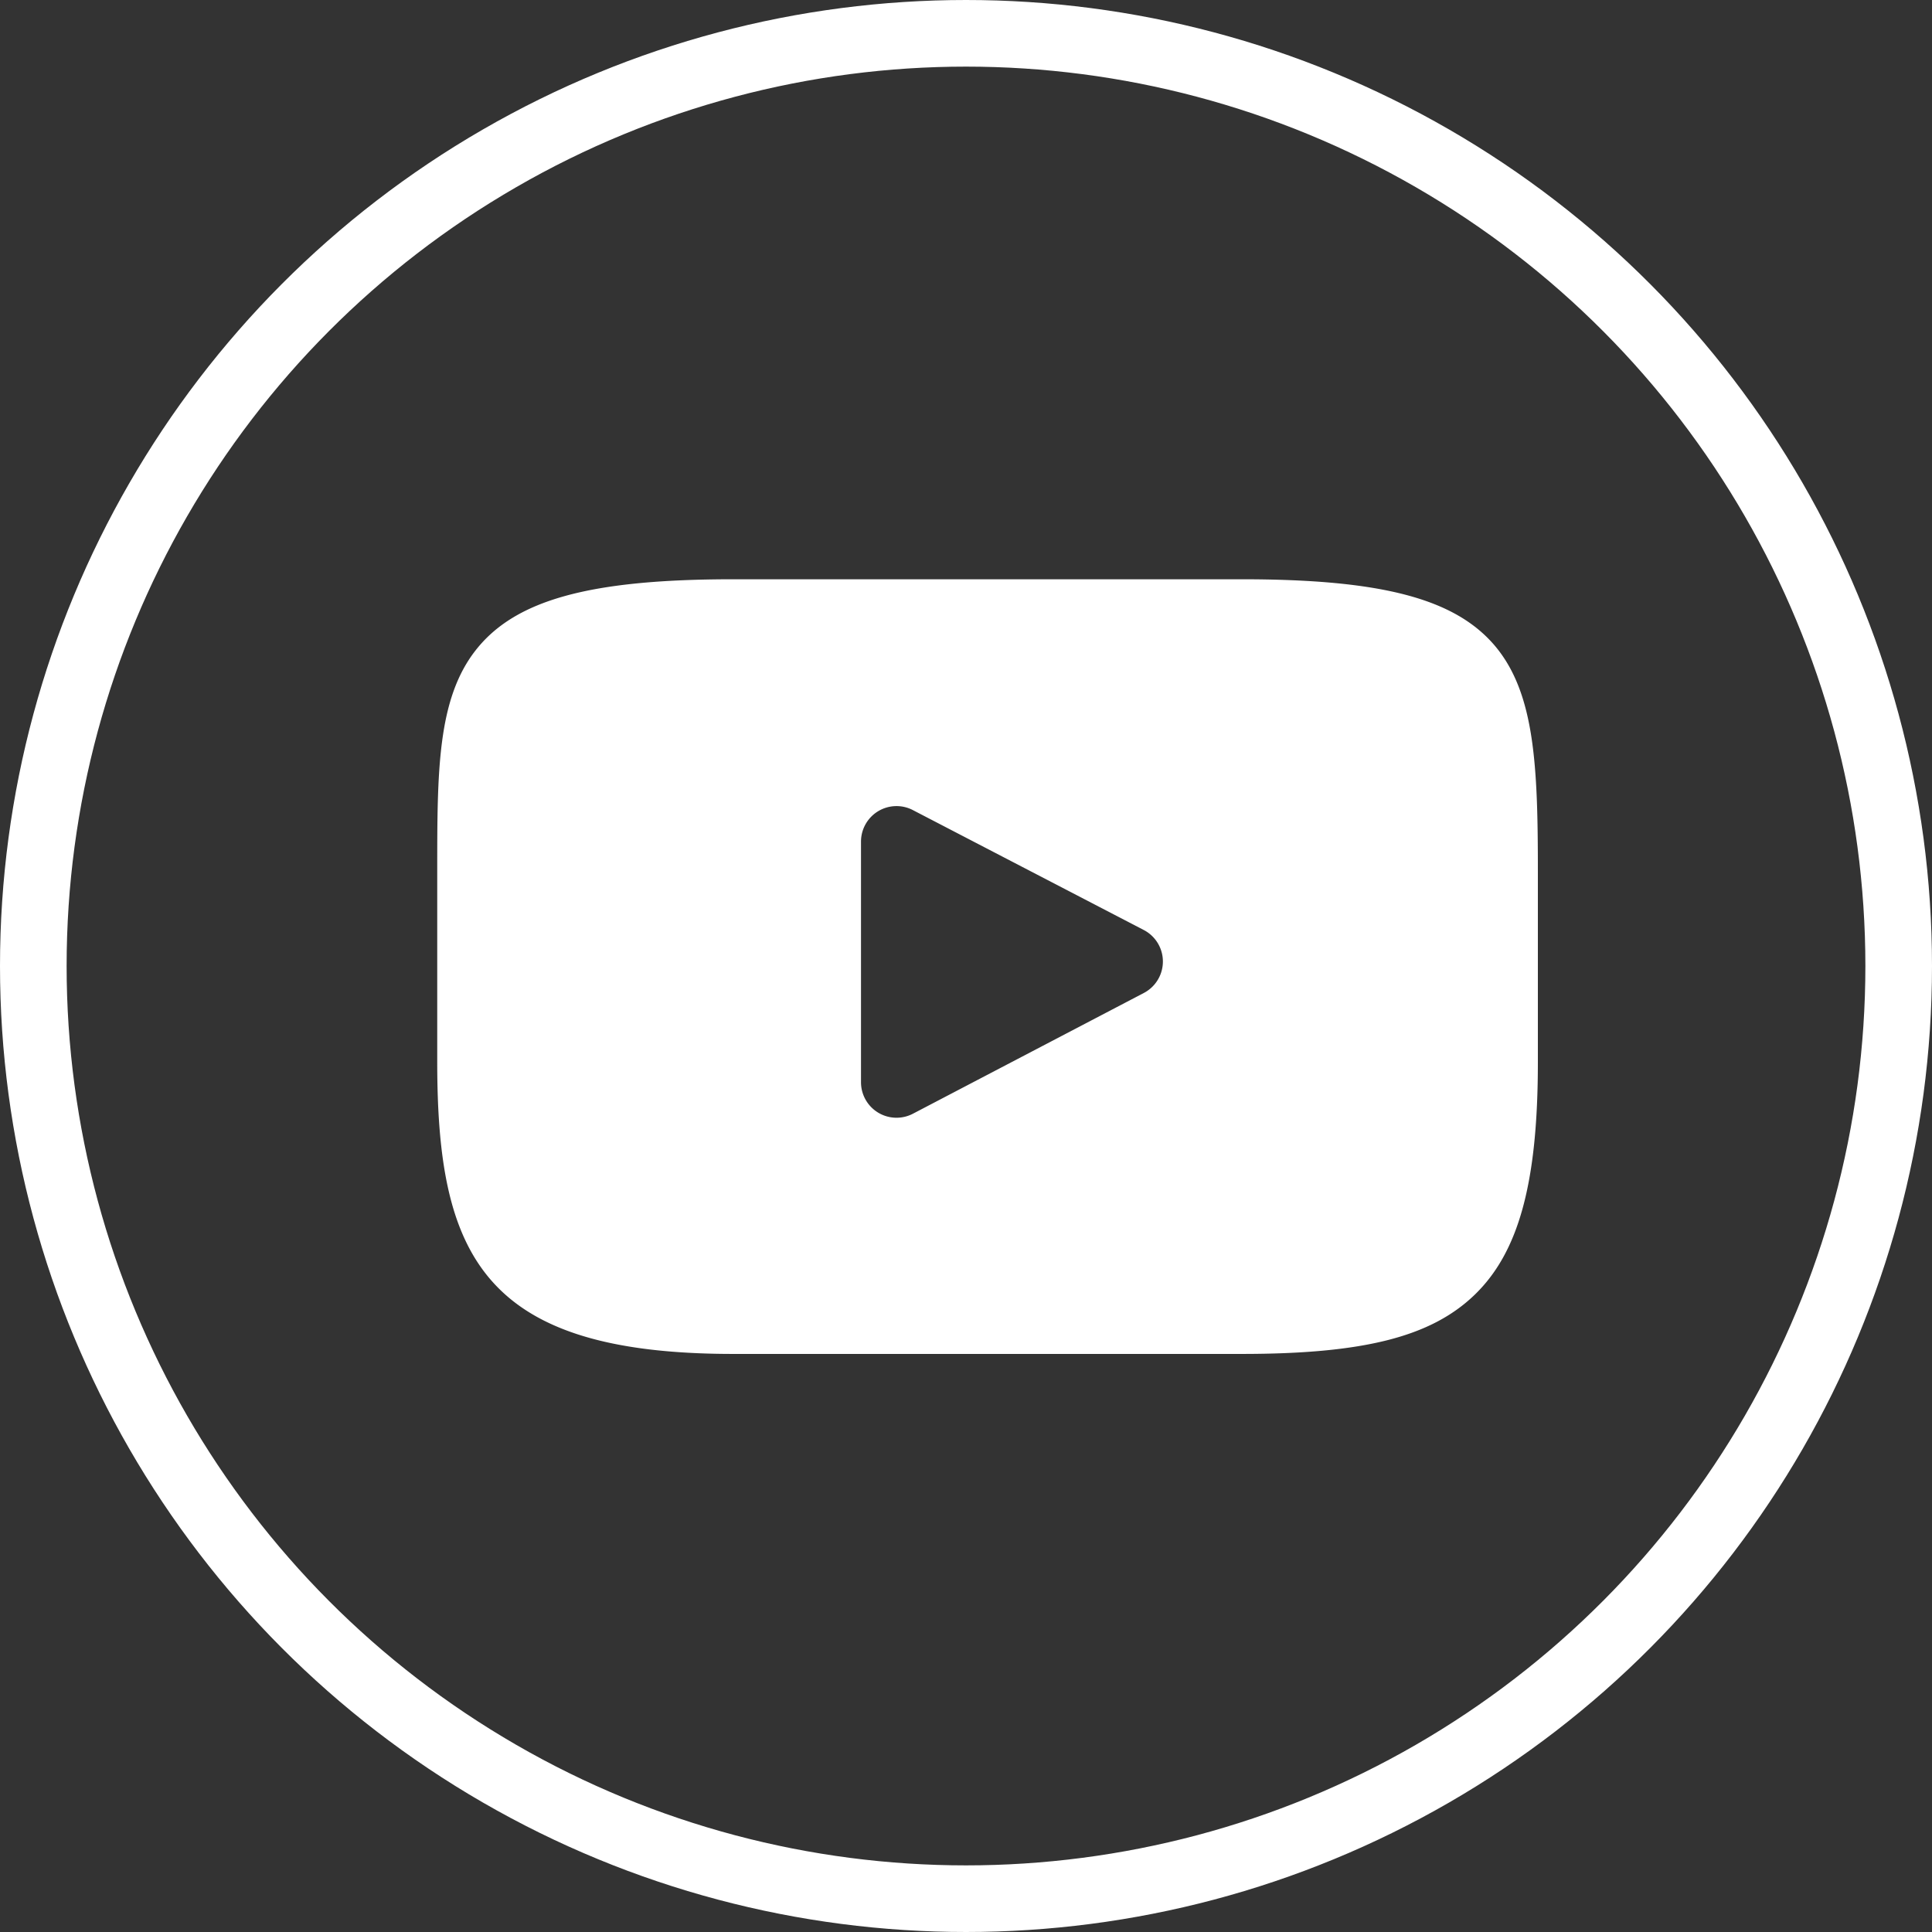 <svg xmlns="http://www.w3.org/2000/svg" width="29" height="29" viewBox="0 0 29 29">
  <rect x="0" y="0" width="29" height="29" fill="#333333" stroke="none"/>
  <g id="グループ_43" data-name="グループ 43" transform="translate(0.352)">
    <g id="楕円形_21" data-name="楕円形 21" transform="translate(-0.352)" fill="none" stroke="#fff" stroke-width="1">
      <circle cx="14.5" cy="14.5" r="14.5" stroke="none"/>
      <circle cx="14.5" cy="14.5" r="14" fill="none"/>
    </g>
    <g id="XMLID_822_" transform="translate(6.211 8.697)">
      <path id="XMLID_823_" d="M15.877,46.915c-.6-.709-1.7-1-3.8-1H4.444c-2.151,0-3.271.308-3.865,1.063C0,47.715,0,48.8,0,50.3v2.86c0,2.907.687,4.383,4.444,4.383h7.633c1.824,0,2.834-.255,3.488-.881.67-.642.956-1.689.956-3.5V50.3C16.521,48.718,16.476,47.627,15.877,46.915Zm-5.271,5.21L7.141,53.937a.533.533,0,0,1-.78-.472V49.853a.533.533,0,0,1,.779-.473l3.466,1.8a.533.533,0,0,1,0,.945Z" transform="translate(0 -45.917)" fill="#fff"/>
    </g>
  </g>
</svg>
